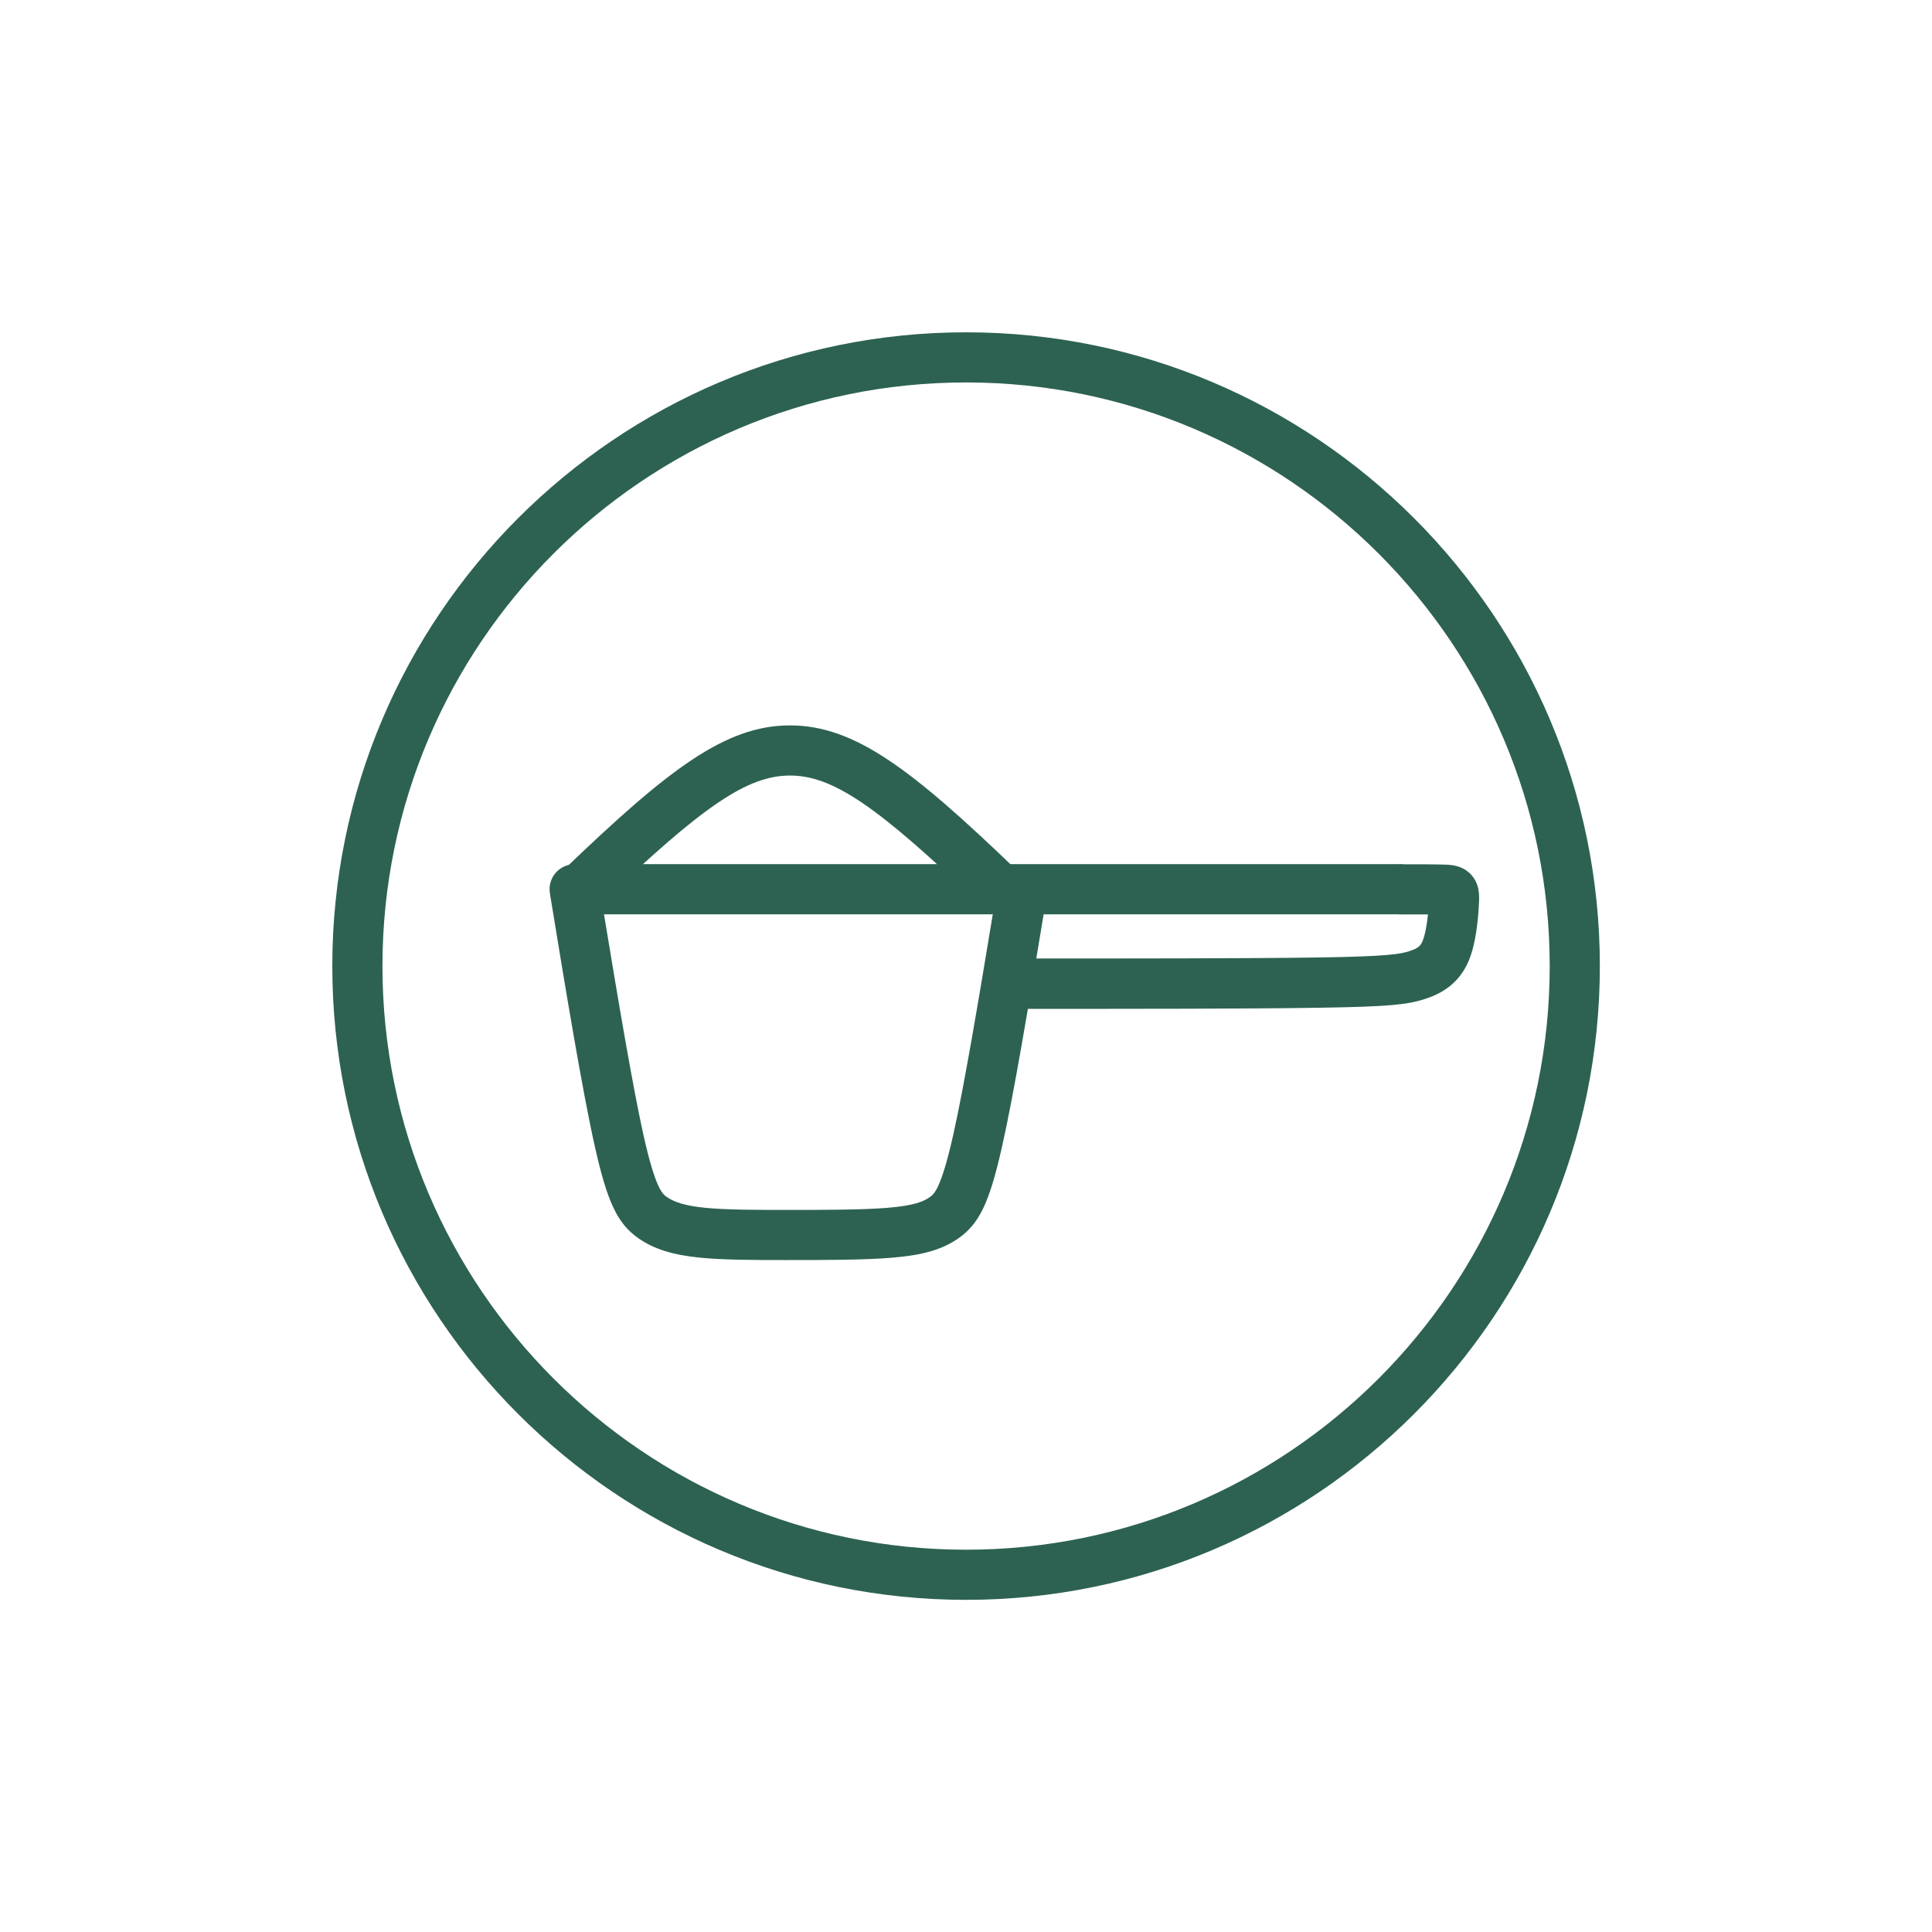 <svg xmlns="http://www.w3.org/2000/svg" fill="none" viewBox="0 0 500 500" height="500" width="500">
<path fill="#2D6252" d="M203.394 326.101C195.577 326.101 187.52 326.101 181.303 325.497C174.181 324.803 169.201 323.264 165.218 320.458C159.816 316.685 157.19 311.163 153.961 296.798C150.702 282.282 146.417 256.298 142.312 231.19C142.011 229.319 142.524 227.387 143.761 225.939C144.998 224.49 146.809 223.645 148.71 223.645H362.132C365.724 223.645 368.621 226.542 368.621 230.133C368.621 233.725 365.724 236.622 362.132 236.622H270.088C266.255 259.98 262.362 283.338 259.314 296.798C256.085 311.163 253.46 316.685 248.058 320.458C243.863 323.385 238.884 324.833 230.796 325.497C223.583 326.101 213.322 326.101 203.424 326.101H203.394ZM156.315 236.622C160.027 259.105 163.739 281.226 166.576 293.961C169.684 307.783 171.495 309.05 172.612 309.805C174.694 311.253 177.742 312.098 182.54 312.581C188.123 313.124 195.879 313.124 203.394 313.124C213.051 313.124 223.01 313.124 229.709 312.581C236.65 312.008 239.034 310.921 240.604 309.835C241.69 309.08 243.501 307.813 246.639 293.961C249.506 281.226 253.218 259.105 256.93 236.622H156.315Z"></path>
<path fill="#2D6252" d="M261.337 261.036V248.059C292.18 248.059 324.078 248.059 341.673 247.787C359.176 247.516 362.315 246.912 364.638 246.188C367.022 245.433 367.626 244.8 368.139 243.593C368.743 242.144 369.256 239.669 369.557 236.652C367.354 236.652 364.699 236.652 362.103 236.652V223.675C366.932 223.675 371.519 223.675 374.054 223.765C375.623 223.826 378.49 223.946 380.723 226.361C382.987 228.835 382.866 231.853 382.745 233.875C382.534 238.221 381.931 244.317 380.09 248.693C377.343 255.151 372.213 257.445 368.592 258.591C364.246 259.98 359.568 260.523 341.914 260.794C324.229 261.096 292.27 261.096 261.368 261.096L261.337 261.036Z"></path>
<path fill="#2D6252" d="M253.852 234.298C227.054 208.556 215.495 200.71 204.45 200.71C193.405 200.71 181.846 208.556 155.048 234.298L146.055 224.943C172.853 199.231 187.641 187.733 204.45 187.733C221.259 187.733 236.047 199.201 262.845 224.943L253.852 234.298Z"></path>
<path fill="#2D6252" d="M250.02 414.04C159.575 414.04 86 340.465 86 250.02C86 159.575 159.575 86 250.02 86C340.465 86 414.04 159.575 414.04 250.02C414.04 340.465 340.465 414.04 250.02 414.04ZM250.02 98.977C166.727 98.977 98.977 166.727 98.977 250.02C98.977 333.313 166.727 401.063 250.02 401.063C333.313 401.063 401.063 333.313 401.063 250.02C401.063 166.727 333.313 98.977 250.02 98.977Z"></path>
</svg>
